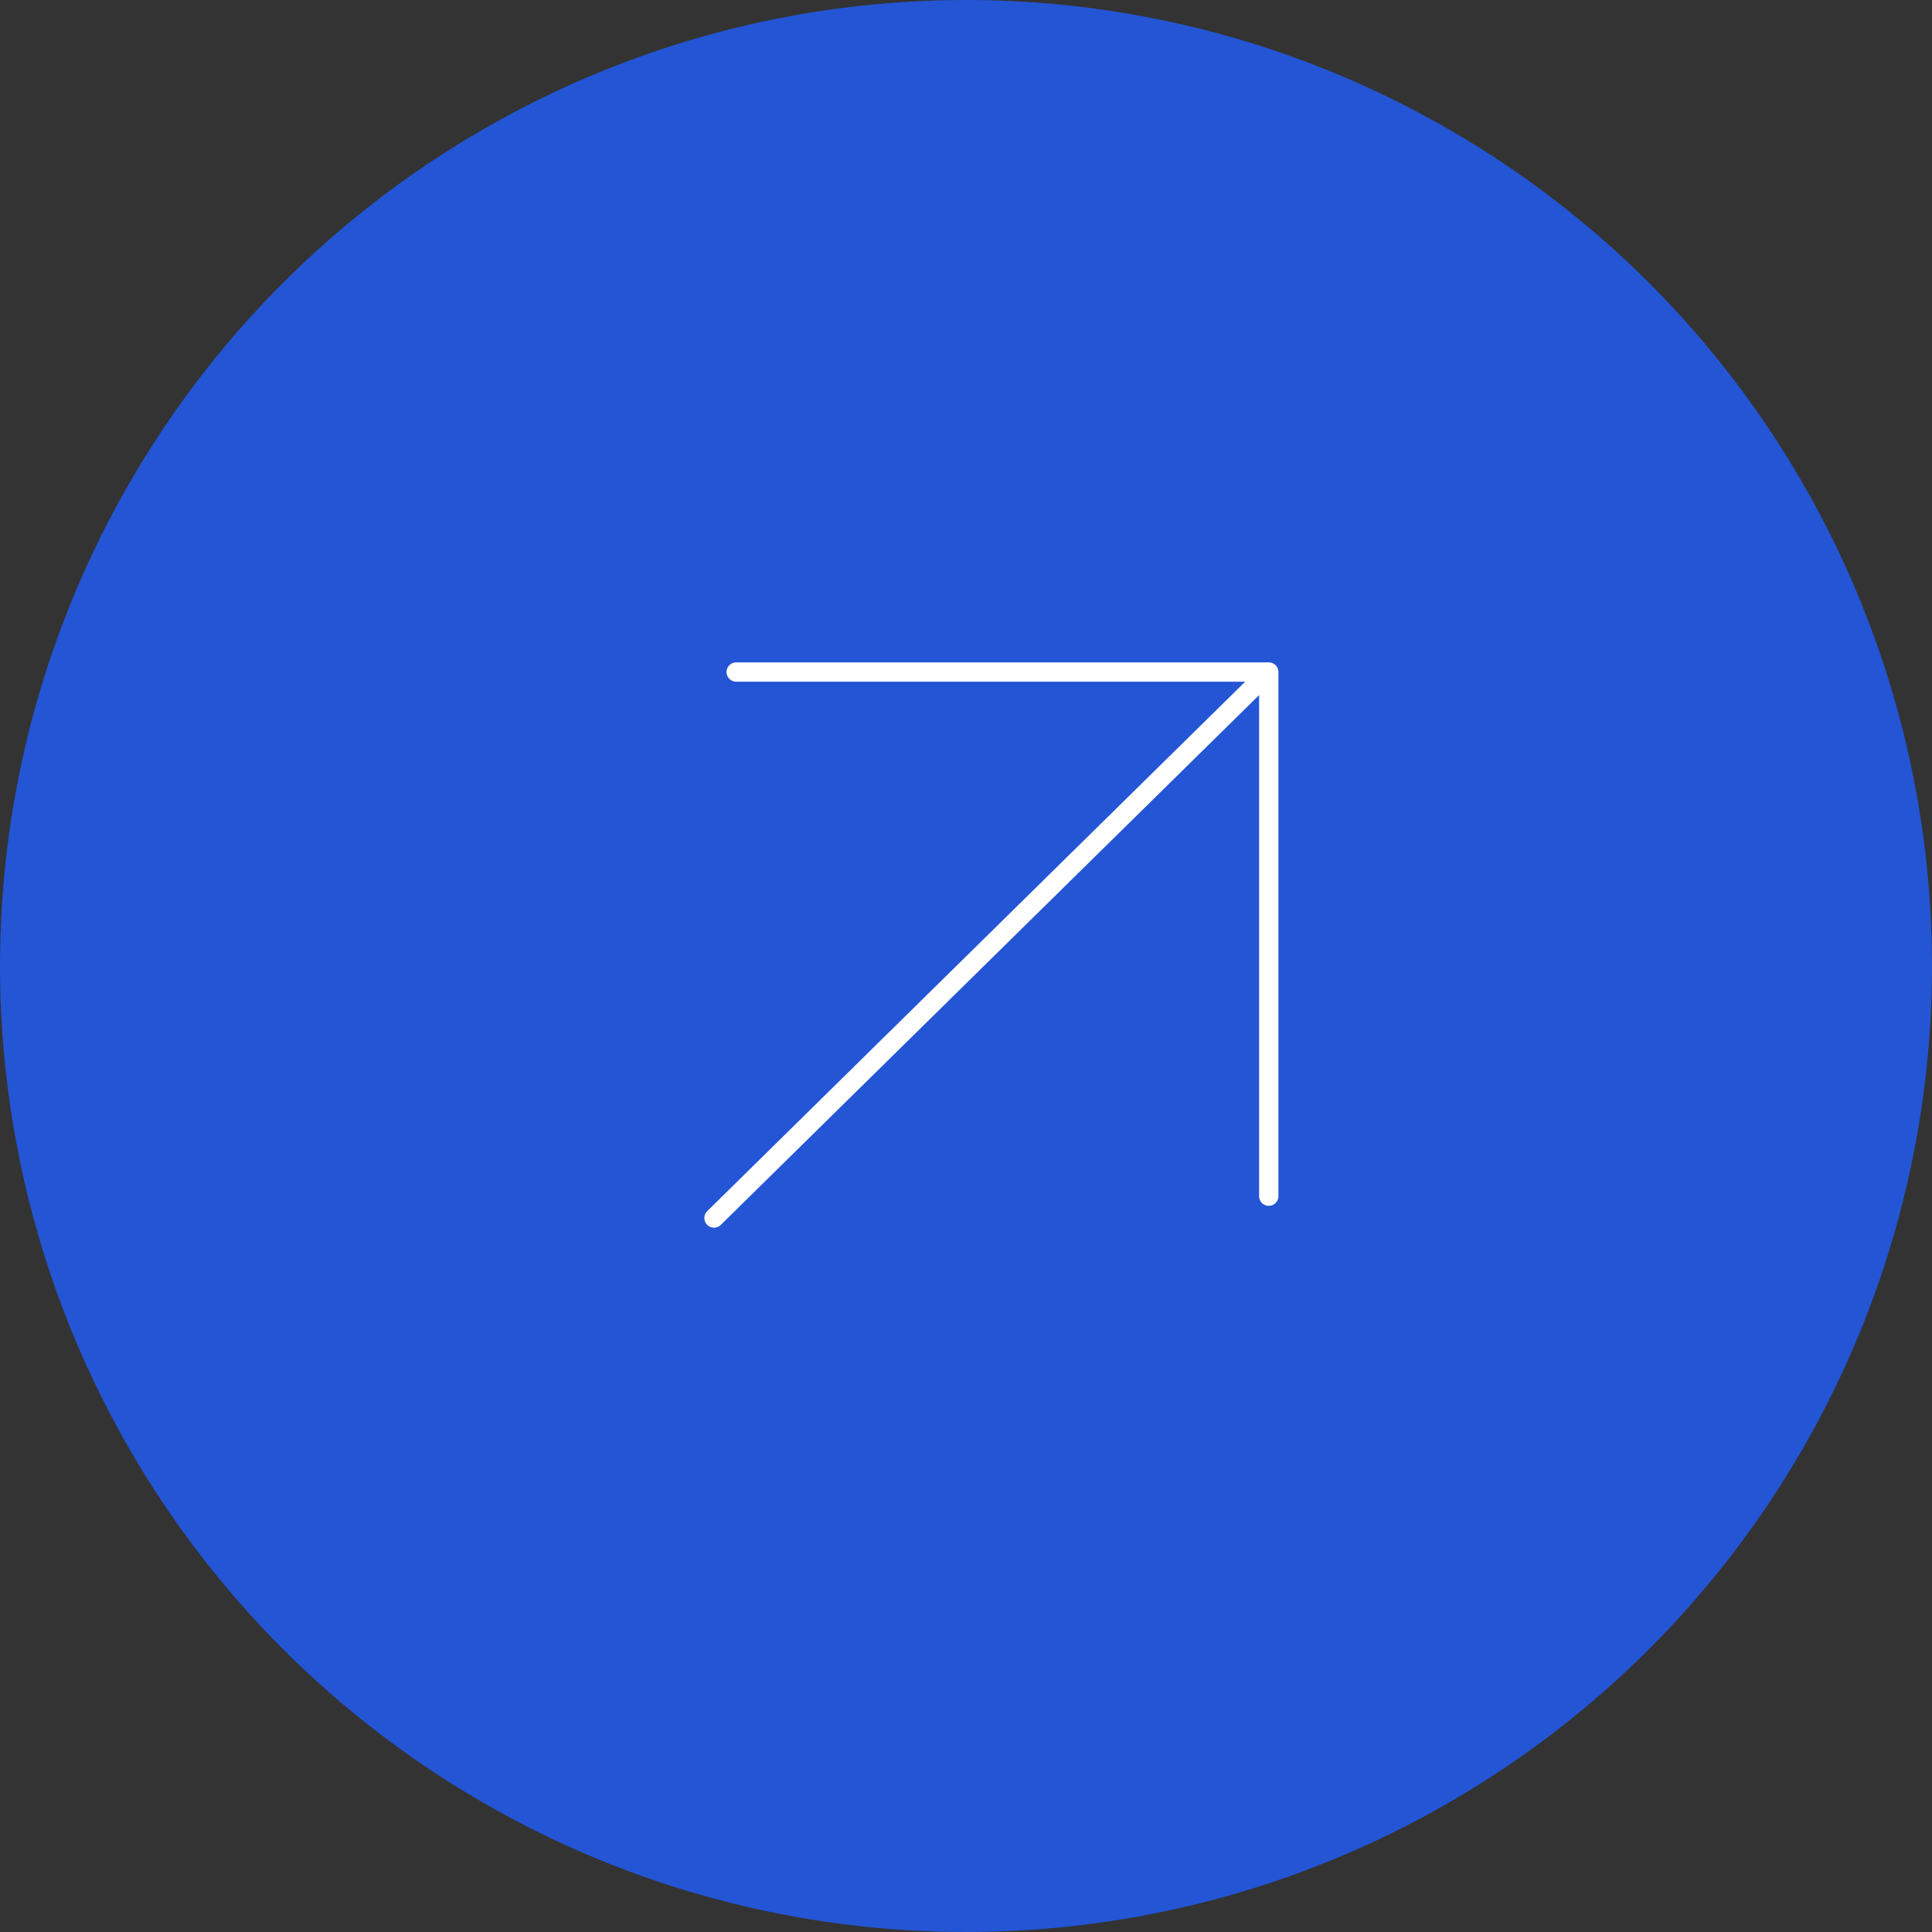 <svg xmlns="http://www.w3.org/2000/svg" width="150" height="150" viewBox="0 0 150 150" fill="none"><rect x="0" y="0" width="150" height="150" fill="#333333" stroke="none"/><circle cx="75" cy="75" r="75" fill="#2355D5"></circle><path d="M55.435 94.567L98.507 52.176M98.507 52.176V92.871M98.507 52.176H57.158" stroke="white" stroke-width="1.5" stroke-linecap="round" stroke-linejoin="round"></path></svg>